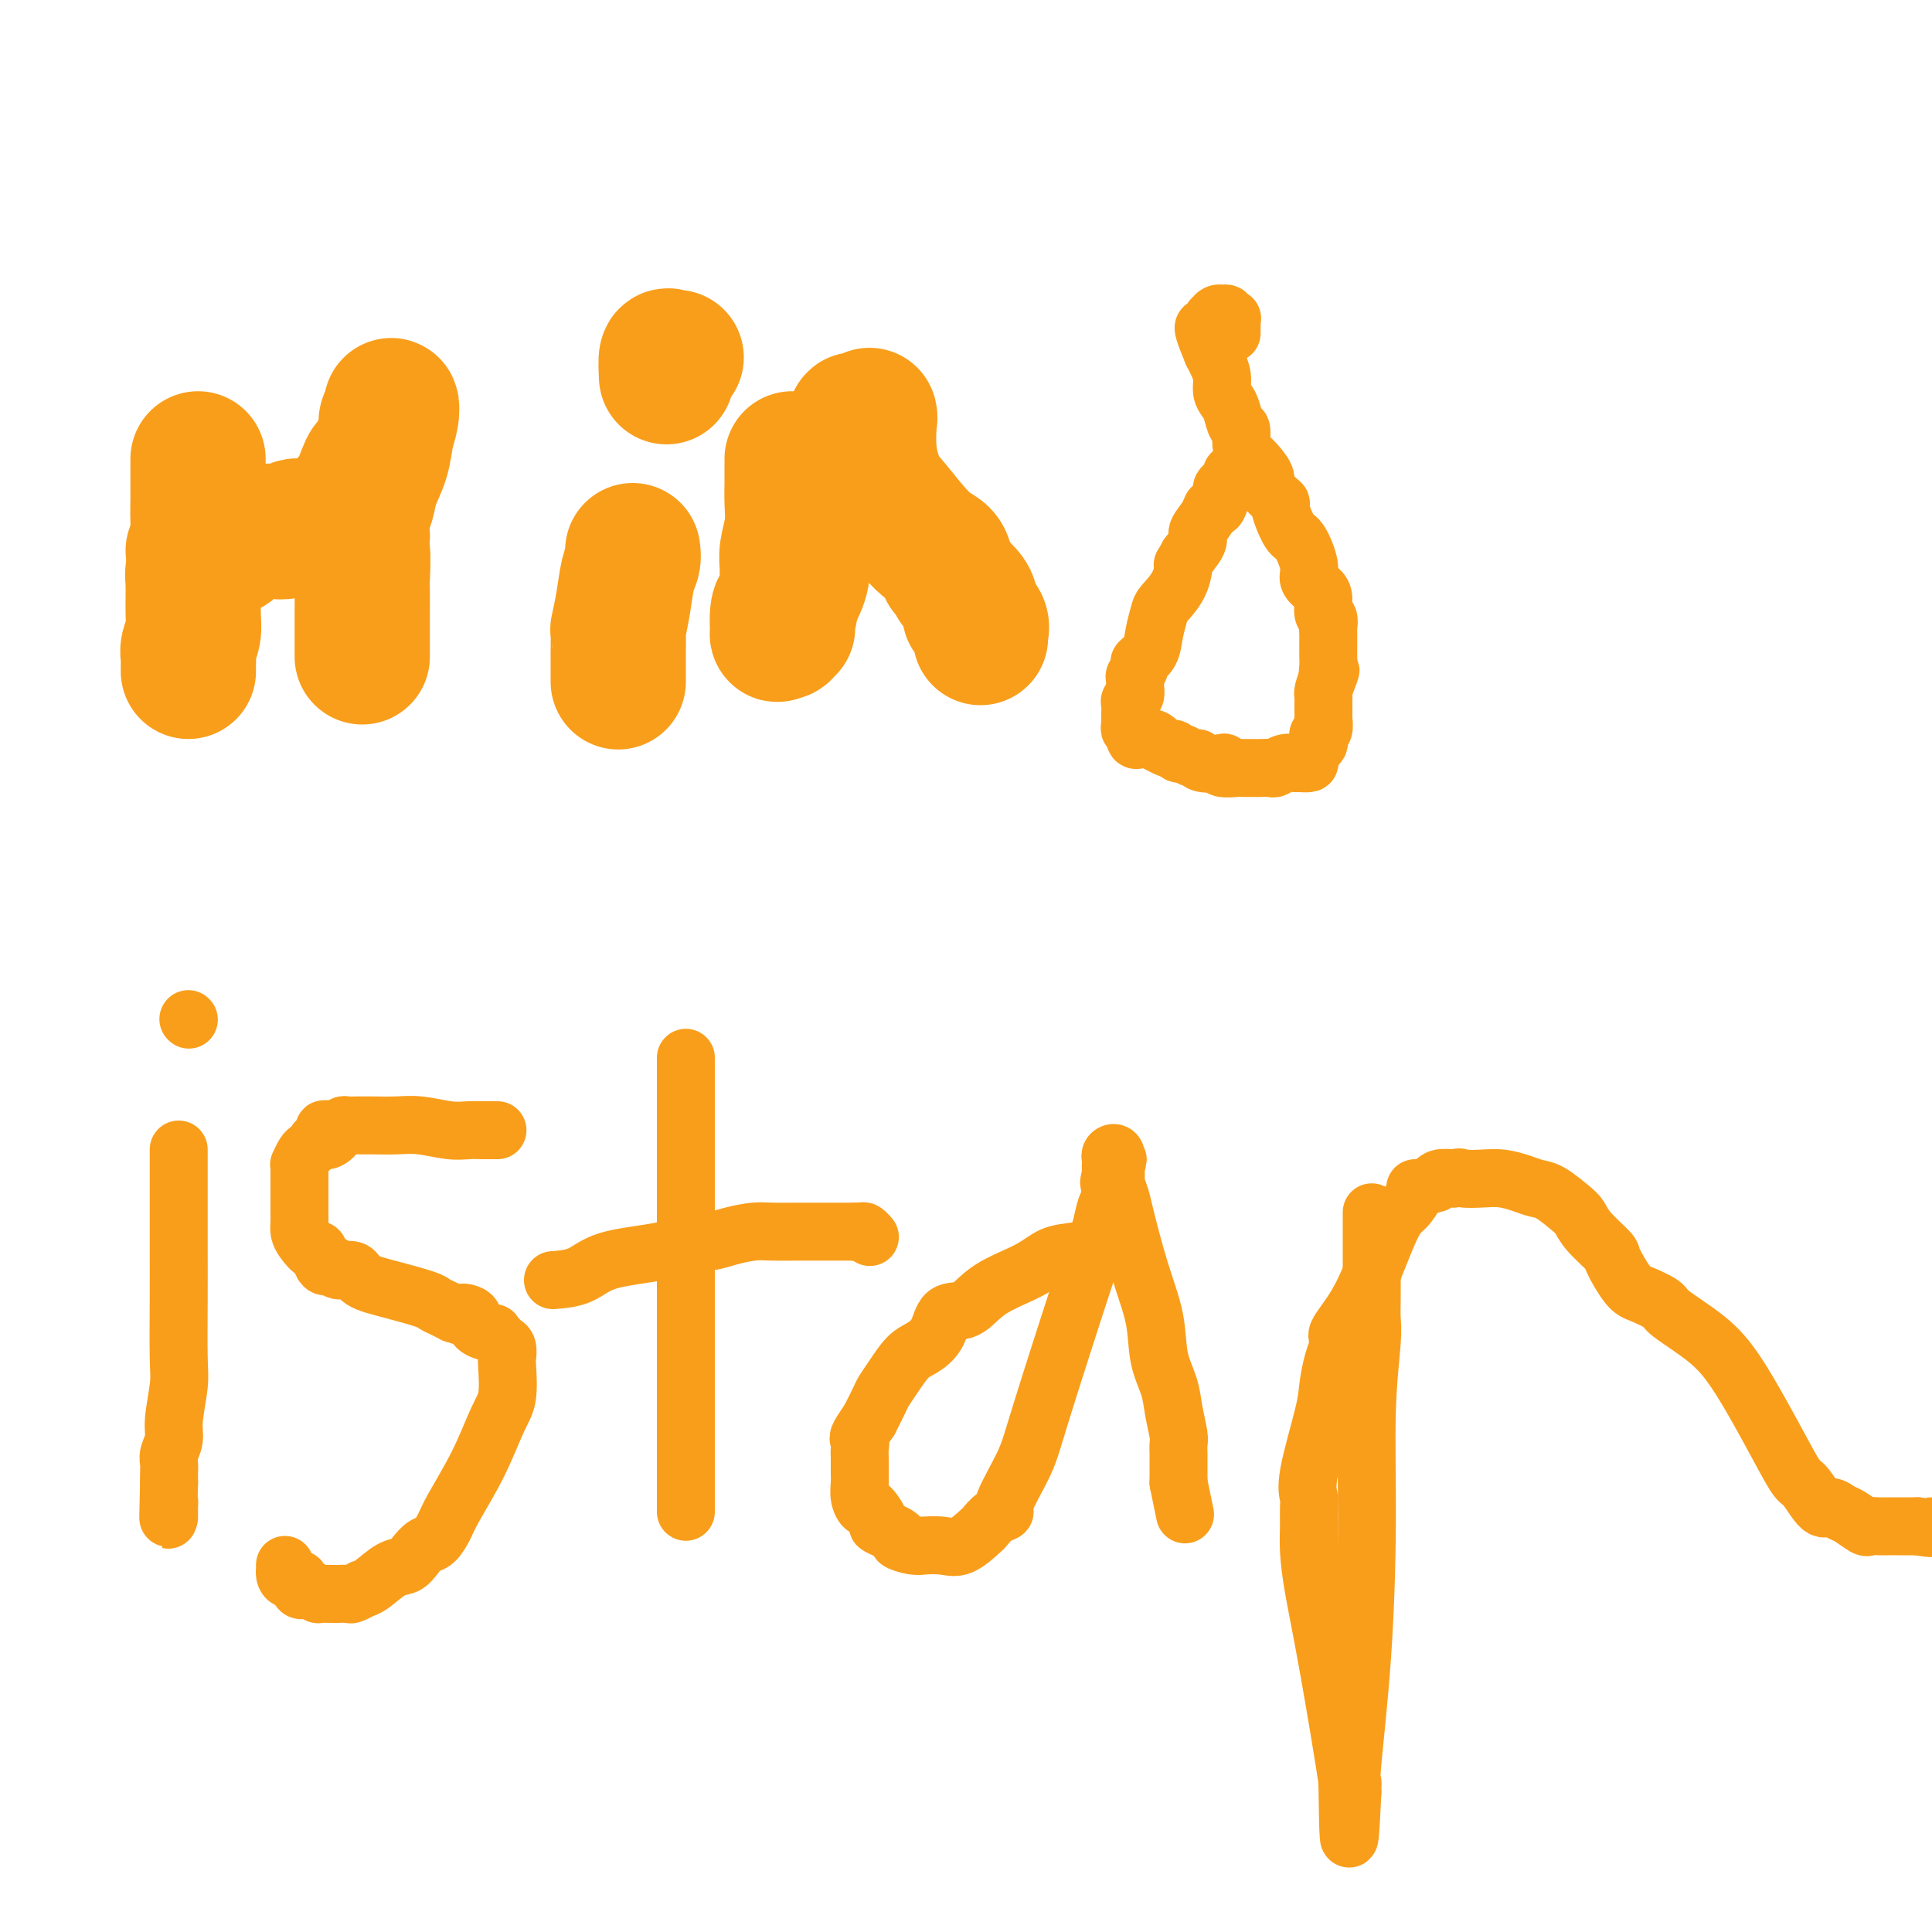 <svg viewBox='0 0 400 400' version='1.1' xmlns='http://www.w3.org/2000/svg' xmlns:xlink='http://www.w3.org/1999/xlink'><g fill='none' stroke='#F99E1B' stroke-width='28' stroke-linecap='round' stroke-linejoin='round'><path d='M41,95c-0.002,1.884 -0.004,3.768 0,5c0.004,1.232 0.015,1.811 0,3c-0.015,1.189 -0.057,2.989 0,5c0.057,2.011 0.212,4.232 0,6c-0.212,1.768 -0.793,3.082 -1,4c-0.207,0.918 -0.041,1.440 0,3c0.041,1.560 -0.041,4.158 0,6c0.041,1.842 0.207,2.927 0,4c-0.207,1.073 -0.788,2.134 -1,3c-0.212,0.866 -0.057,1.539 0,2c0.057,0.461 0.015,0.711 0,1c-0.015,0.289 -0.004,0.616 0,1c0.004,0.384 0.001,0.824 0,1c-0.001,0.176 -0.001,0.088 0,0'/><path d='M40,114c0.128,0.004 0.257,0.009 1,0c0.743,-0.009 2.101,-0.031 3,0c0.899,0.031 1.340,0.113 2,0c0.660,-0.113 1.538,-0.423 2,-1c0.462,-0.577 0.508,-1.423 1,-2c0.492,-0.577 1.430,-0.887 2,-1c0.570,-0.113 0.771,-0.029 1,0c0.229,0.029 0.485,0.004 1,0c0.515,-0.004 1.290,0.013 2,0c0.710,-0.013 1.355,-0.056 2,0c0.645,0.056 1.290,0.211 2,0c0.710,-0.211 1.486,-0.789 2,-1c0.514,-0.211 0.767,-0.057 1,0c0.233,0.057 0.447,0.016 1,0c0.553,-0.016 1.444,-0.007 2,0c0.556,0.007 0.778,0.012 1,0c0.222,-0.012 0.444,-0.042 1,0c0.556,0.042 1.444,0.155 2,0c0.556,-0.155 0.778,-0.577 1,-1'/><path d='M70,108c4.898,-1.144 2.142,-1.005 1,-1c-1.142,0.005 -0.672,-0.125 0,-1c0.672,-0.875 1.546,-2.496 2,-3c0.454,-0.504 0.490,0.108 1,-1c0.510,-1.108 1.495,-3.935 2,-5c0.505,-1.065 0.532,-0.369 1,-1c0.468,-0.631 1.379,-2.591 2,-4c0.621,-1.409 0.952,-2.268 1,-3c0.048,-0.732 -0.186,-1.338 0,-2c0.186,-0.662 0.794,-1.382 1,-2c0.206,-0.618 0.010,-1.135 0,-1c-0.010,0.135 0.166,0.921 0,2c-0.166,1.079 -0.675,2.451 -1,4c-0.325,1.549 -0.465,3.274 -1,5c-0.535,1.726 -1.463,3.452 -2,5c-0.537,1.548 -0.683,2.917 -1,4c-0.317,1.083 -0.805,1.881 -1,3c-0.195,1.119 -0.098,2.560 0,4'/><path d='M75,111c-0.928,4.352 -0.249,2.231 0,3c0.249,0.769 0.067,4.427 0,6c-0.067,1.573 -0.018,1.063 0,2c0.018,0.937 0.005,3.323 0,5c-0.005,1.677 -0.001,2.645 0,4c0.001,1.355 0.000,3.095 0,4c-0.000,0.905 -0.000,0.973 0,1c0.000,0.027 0.000,0.014 0,0'/><path d='M131,114c0.091,0.647 0.182,1.294 0,2c-0.182,0.706 -0.637,1.471 -1,3c-0.363,1.529 -0.633,3.821 -1,6c-0.367,2.179 -0.830,4.247 -1,5c-0.170,0.753 -0.045,0.193 0,1c0.045,0.807 0.012,2.980 0,4c-0.012,1.020 -0.003,0.887 0,1c0.003,0.113 0.001,0.474 0,1c-0.001,0.526 -0.000,1.219 0,2c0.000,0.781 0.000,1.652 0,2c-0.000,0.348 -0.000,0.174 0,0'/><path d='M138,78c-0.083,-1.690 -0.167,-3.381 0,-4c0.167,-0.619 0.583,-0.167 1,0c0.417,0.167 0.833,0.048 1,0c0.167,-0.048 0.083,-0.024 0,0'/><path d='M164,95c-0.002,0.060 -0.004,0.119 0,1c0.004,0.881 0.015,2.583 0,4c-0.015,1.417 -0.057,2.548 0,4c0.057,1.452 0.211,3.223 0,5c-0.211,1.777 -0.789,3.559 -1,5c-0.211,1.441 -0.056,2.541 0,3c0.056,0.459 0.012,0.276 0,1c-0.012,0.724 0.007,2.355 0,4c-0.007,1.645 -0.040,3.303 0,5c0.040,1.697 0.154,3.431 0,3c-0.154,-0.431 -0.574,-3.029 -1,-4c-0.426,-0.971 -0.857,-0.317 -1,1c-0.143,1.317 0.003,3.295 0,4c-0.003,0.705 -0.155,0.137 0,0c0.155,-0.137 0.619,0.155 1,0c0.381,-0.155 0.680,-0.759 1,-2c0.320,-1.241 0.660,-3.121 1,-5'/><path d='M164,124c0.915,-1.936 1.701,-3.278 2,-5c0.299,-1.722 0.110,-3.826 0,-5c-0.110,-1.174 -0.143,-1.418 0,-2c0.143,-0.582 0.460,-1.502 1,-3c0.540,-1.498 1.301,-3.573 2,-5c0.699,-1.427 1.335,-2.204 2,-4c0.665,-1.796 1.358,-4.611 2,-6c0.642,-1.389 1.232,-1.353 2,-2c0.768,-0.647 1.712,-1.976 2,-3c0.288,-1.024 -0.080,-1.744 0,-2c0.080,-0.256 0.610,-0.049 1,0c0.390,0.049 0.641,-0.059 1,0c0.359,0.059 0.827,0.284 1,0c0.173,-0.284 0.052,-1.079 0,-1c-0.052,0.079 -0.036,1.031 0,1c0.036,-0.031 0.091,-1.046 0,0c-0.091,1.046 -0.329,4.152 0,7c0.329,2.848 1.226,5.437 2,7c0.774,1.563 1.424,2.099 3,4c1.576,1.901 4.078,5.166 6,7c1.922,1.834 3.263,2.238 4,3c0.737,0.762 0.868,1.881 1,3'/><path d='M196,118c2.513,3.211 1.796,2.740 2,3c0.204,0.260 1.330,1.252 2,2c0.670,0.748 0.883,1.250 1,2c0.117,0.750 0.136,1.746 0,2c-0.136,0.254 -0.429,-0.233 0,0c0.429,0.233 1.579,1.186 2,2c0.421,0.814 0.113,1.488 0,2c-0.113,0.512 -0.032,0.860 0,1c0.032,0.140 0.016,0.070 0,0'/></g>
<g fill='none' stroke='#F99E1B' stroke-width='12' stroke-linecap='round' stroke-linejoin='round'><path d='M255,98c0.081,0.338 0.162,0.677 0,1c-0.162,0.323 -0.569,0.632 -1,1c-0.431,0.368 -0.888,0.797 -1,1c-0.112,0.203 0.120,0.180 0,1c-0.120,0.820 -0.591,2.484 -1,3c-0.409,0.516 -0.756,-0.116 -1,0c-0.244,0.116 -0.385,0.980 -1,2c-0.615,1.020 -1.704,2.198 -2,3c-0.296,0.802 0.201,1.229 0,2c-0.201,0.771 -1.101,1.885 -2,3'/><path d='M246,115c-1.604,2.900 -1.112,1.650 -1,2c0.112,0.350 -0.154,2.299 -1,4c-0.846,1.701 -2.273,3.153 -3,4c-0.727,0.847 -0.754,1.090 -1,2c-0.246,0.910 -0.711,2.486 -1,4c-0.289,1.514 -0.403,2.964 -1,4c-0.597,1.036 -1.677,1.656 -2,2c-0.323,0.344 0.111,0.410 0,1c-0.111,0.590 -0.765,1.702 -1,2c-0.235,0.298 -0.049,-0.219 0,0c0.049,0.219 -0.039,1.176 0,2c0.039,0.824 0.207,1.517 0,2c-0.207,0.483 -0.788,0.756 -1,1c-0.212,0.244 -0.057,0.460 0,1c0.057,0.540 0.014,1.403 0,2c-0.014,0.597 0.000,0.929 0,1c-0.000,0.071 -0.015,-0.117 0,0c0.015,0.117 0.060,0.539 0,1c-0.060,0.461 -0.223,0.961 0,1c0.223,0.039 0.833,-0.381 1,0c0.167,0.381 -0.110,1.565 0,2c0.110,0.435 0.608,0.121 1,0c0.392,-0.121 0.678,-0.047 1,0c0.322,0.047 0.682,0.069 1,0c0.318,-0.069 0.596,-0.230 1,0c0.404,0.230 0.934,0.849 1,1c0.066,0.151 -0.333,-0.166 0,0c0.333,0.166 1.397,0.814 2,1c0.603,0.186 0.744,-0.090 1,0c0.256,0.090 0.628,0.545 1,1'/><path d='M244,156c1.359,0.399 0.757,-0.103 1,0c0.243,0.103 1.330,0.811 2,1c0.670,0.189 0.923,-0.142 1,0c0.077,0.142 -0.021,0.756 1,1c1.021,0.244 3.162,0.118 4,0c0.838,-0.118 0.374,-0.228 0,0c-0.374,0.228 -0.659,0.793 0,1c0.659,0.207 2.260,0.055 3,0c0.740,-0.055 0.617,-0.014 1,0c0.383,0.014 1.271,-0.000 2,0c0.729,0.000 1.299,0.014 2,0c0.701,-0.014 1.535,-0.056 2,0c0.465,0.056 0.563,0.212 1,0c0.437,-0.212 1.212,-0.791 2,-1c0.788,-0.209 1.587,-0.049 2,0c0.413,0.049 0.440,-0.014 1,0c0.560,0.014 1.653,0.106 2,0c0.347,-0.106 -0.052,-0.410 0,-1c0.052,-0.590 0.553,-1.466 1,-2c0.447,-0.534 0.838,-0.725 1,-1c0.162,-0.275 0.096,-0.633 0,-1c-0.096,-0.367 -0.222,-0.741 0,-1c0.222,-0.259 0.792,-0.402 1,-1c0.208,-0.598 0.056,-1.652 0,-2c-0.056,-0.348 -0.015,0.008 0,0c0.015,-0.008 0.003,-0.382 0,-1c-0.003,-0.618 0.002,-1.481 0,-2c-0.002,-0.519 -0.011,-0.696 0,-1c0.011,-0.304 0.041,-0.736 0,-1c-0.041,-0.264 -0.155,-0.361 0,-1c0.155,-0.639 0.577,-1.819 1,-3'/><path d='M275,140c0.928,-2.695 0.249,-0.431 0,0c-0.249,0.431 -0.067,-0.971 0,-2c0.067,-1.029 0.018,-1.687 0,-2c-0.018,-0.313 -0.005,-0.282 0,-1c0.005,-0.718 0.002,-2.186 0,-3c-0.002,-0.814 -0.005,-0.976 0,-1c0.005,-0.024 0.016,0.089 0,0c-0.016,-0.089 -0.058,-0.380 0,-1c0.058,-0.620 0.218,-1.569 0,-2c-0.218,-0.431 -0.813,-0.342 -1,-1c-0.187,-0.658 0.035,-2.061 0,-3c-0.035,-0.939 -0.326,-1.413 -1,-2c-0.674,-0.587 -1.730,-1.286 -2,-2c-0.270,-0.714 0.246,-1.442 0,-3c-0.246,-1.558 -1.255,-3.944 -2,-5c-0.745,-1.056 -1.228,-0.782 -2,-2c-0.772,-1.218 -1.835,-3.930 -2,-5c-0.165,-1.070 0.566,-0.500 0,-1c-0.566,-0.500 -2.429,-2.072 -3,-3c-0.571,-0.928 0.149,-1.212 0,-2c-0.149,-0.788 -1.167,-2.079 -2,-3c-0.833,-0.921 -1.480,-1.472 -2,-2c-0.520,-0.528 -0.913,-1.034 -1,-2c-0.087,-0.966 0.130,-2.394 0,-3c-0.130,-0.606 -0.608,-0.392 -1,-1c-0.392,-0.608 -0.696,-2.039 -1,-3c-0.304,-0.961 -0.606,-1.451 -1,-2c-0.394,-0.549 -0.879,-1.158 -1,-2c-0.121,-0.842 0.121,-1.919 0,-3c-0.121,-1.081 -0.606,-2.166 -1,-3c-0.394,-0.834 -0.697,-1.417 -1,-2'/><path d='M251,73c-3.558,-8.536 -0.954,-4.377 0,-3c0.954,1.377 0.258,-0.027 0,-1c-0.258,-0.973 -0.079,-1.515 0,-2c0.079,-0.485 0.059,-0.914 0,-1c-0.059,-0.086 -0.155,0.172 0,0c0.155,-0.172 0.562,-0.774 1,-1c0.438,-0.226 0.906,-0.074 1,0c0.094,0.074 -0.185,0.072 0,0c0.185,-0.072 0.834,-0.212 1,0c0.166,0.212 -0.152,0.778 0,1c0.152,0.222 0.773,0.102 1,0c0.227,-0.102 0.061,-0.185 0,0c-0.061,0.185 -0.016,0.637 0,1c0.016,0.363 0.004,0.636 0,1c-0.004,0.364 -0.001,0.818 0,1c0.001,0.182 0.001,0.091 0,0'/><path d='M37,238c-0.000,0.308 -0.000,0.616 0,1c0.000,0.384 0.000,0.844 0,1c-0.000,0.156 -0.000,0.007 0,1c0.000,0.993 0.000,3.126 0,4c-0.000,0.874 -0.000,0.488 0,2c0.000,1.512 0.001,4.922 0,7c-0.001,2.078 -0.004,2.825 0,5c0.004,2.175 0.016,5.779 0,10c-0.016,4.221 -0.061,9.060 0,12c0.061,2.940 0.226,3.981 0,6c-0.226,2.019 -0.845,5.016 -1,7c-0.155,1.984 0.155,2.954 0,4c-0.155,1.046 -0.773,2.167 -1,3c-0.227,0.833 -0.061,1.378 0,2c0.061,0.622 0.017,1.321 0,2c-0.017,0.679 -0.009,1.340 0,2'/><path d='M35,307c-0.309,11.819 -0.083,6.867 0,5c0.083,-1.867 0.022,-0.647 0,0c-0.022,0.647 -0.006,0.723 0,1c0.006,0.277 0.002,0.755 0,1c-0.002,0.245 -0.000,0.258 0,0c0.000,-0.258 0.000,-0.788 0,-1c-0.000,-0.212 -0.000,-0.106 0,0'/><path d='M39,211c0.000,0.000 0.100,0.100 0.1,0.1'/><path d='M103,234c-0.465,0.001 -0.930,0.001 -1,0c-0.070,-0.001 0.253,-0.004 0,0c-0.253,0.004 -1.084,0.015 -2,0c-0.916,-0.015 -1.919,-0.057 -3,0c-1.081,0.057 -2.240,0.211 -4,0c-1.760,-0.211 -4.120,-0.789 -6,-1c-1.880,-0.211 -3.281,-0.056 -5,0c-1.719,0.056 -3.756,0.014 -5,0c-1.244,-0.014 -1.695,-0.001 -2,0c-0.305,0.001 -0.463,-0.010 -1,0c-0.537,0.010 -1.452,0.041 -2,0c-0.548,-0.041 -0.728,-0.155 -1,0c-0.272,0.155 -0.636,0.577 -1,1'/><path d='M70,234c-5.300,-0.125 -2.050,-0.436 -1,0c1.050,0.436 -0.100,1.621 -1,2c-0.900,0.379 -1.551,-0.049 -2,0c-0.449,0.049 -0.695,0.573 -1,1c-0.305,0.427 -0.670,0.757 -1,1c-0.330,0.243 -0.624,0.397 -1,1c-0.376,0.603 -0.833,1.653 -1,2c-0.167,0.347 -0.045,-0.010 0,0c0.045,0.010 0.012,0.387 0,1c-0.012,0.613 -0.003,1.464 0,2c0.003,0.536 0.001,0.759 0,1c-0.001,0.241 -0.000,0.501 0,1c0.000,0.499 -0.001,1.236 0,2c0.001,0.764 0.002,1.555 0,2c-0.002,0.445 -0.008,0.544 0,1c0.008,0.456 0.030,1.268 0,2c-0.030,0.732 -0.111,1.385 0,2c0.111,0.615 0.415,1.193 1,2c0.585,0.807 1.450,1.842 2,2c0.550,0.158 0.785,-0.562 1,0c0.215,0.562 0.411,2.405 1,3c0.589,0.595 1.571,-0.059 2,0c0.429,0.059 0.304,0.832 1,1c0.696,0.168 2.213,-0.267 3,0c0.787,0.267 0.844,1.237 2,2c1.156,0.763 3.412,1.318 6,2c2.588,0.682 5.508,1.492 7,2c1.492,0.508 1.556,0.714 2,1c0.444,0.286 1.270,0.653 2,1c0.730,0.347 1.365,0.673 2,1'/><path d='M94,272c4.585,1.556 2.546,0.445 2,0c-0.546,-0.445 0.399,-0.225 1,0c0.601,0.225 0.858,0.456 1,1c0.142,0.544 0.170,1.403 1,2c0.830,0.597 2.461,0.932 3,1c0.539,0.068 -0.013,-0.133 0,0c0.013,0.133 0.592,0.598 1,1c0.408,0.402 0.647,0.740 1,1c0.353,0.260 0.822,0.442 1,1c0.178,0.558 0.065,1.492 0,2c-0.065,0.508 -0.084,0.590 0,2c0.084,1.410 0.269,4.148 0,6c-0.269,1.852 -0.992,2.819 -2,5c-1.008,2.181 -2.300,5.578 -4,9c-1.700,3.422 -3.806,6.870 -5,9c-1.194,2.130 -1.474,2.942 -2,4c-0.526,1.058 -1.298,2.361 -2,3c-0.702,0.639 -1.336,0.612 -2,1c-0.664,0.388 -1.359,1.190 -2,2c-0.641,0.810 -1.228,1.628 -2,2c-0.772,0.372 -1.731,0.300 -3,1c-1.269,0.700 -2.850,2.174 -4,3c-1.150,0.826 -1.871,1.006 -2,1c-0.129,-0.006 0.333,-0.198 0,0c-0.333,0.198 -1.460,0.785 -2,1c-0.540,0.215 -0.493,0.058 -1,0c-0.507,-0.058 -1.567,-0.018 -2,0c-0.433,0.018 -0.240,0.015 -1,0c-0.760,-0.015 -2.474,-0.043 -3,0c-0.526,0.043 0.135,0.155 0,0c-0.135,-0.155 -1.068,-0.578 -2,-1'/><path d='M64,329c-1.551,-0.188 -0.927,-0.158 -1,0c-0.073,0.158 -0.843,0.445 -1,0c-0.157,-0.445 0.298,-1.621 0,-2c-0.298,-0.379 -1.348,0.038 -2,0c-0.652,-0.038 -0.907,-0.532 -1,-1c-0.093,-0.468 -0.025,-0.909 0,-1c0.025,-0.091 0.007,0.168 0,0c-0.007,-0.168 -0.002,-0.762 0,-1c0.002,-0.238 0.001,-0.119 0,0'/><path d='M142,219c0.000,0.023 0.000,0.047 0,1c0.000,0.953 0.000,2.836 0,4c0.000,1.164 0.000,1.610 0,3c-0.000,1.390 0.000,3.723 0,5c0.000,1.277 0.000,1.497 0,3c0.000,1.503 0.000,4.289 0,6c0.000,1.711 0.000,2.348 0,5c0.000,2.652 0.000,7.318 0,10c0.000,2.682 0.000,3.378 0,5c0.000,1.622 0.000,4.169 0,6c0.000,1.831 0.000,2.944 0,4c-0.000,1.056 0.000,2.053 0,3c0.000,0.947 0.000,1.842 0,3c0.000,1.158 0.000,2.579 0,4'/><path d='M142,281c0.000,10.152 0.000,4.531 0,4c0.000,-0.531 0.000,4.029 0,6c-0.000,1.971 0.000,1.353 0,2c0.000,0.647 0.000,2.558 0,5c0.000,2.442 0.000,5.413 0,7c0.000,1.587 0.000,1.788 0,2c0.000,0.212 0.000,0.434 0,1c0.000,0.566 0.000,1.476 0,2c0.000,0.524 0.000,0.663 0,1c0.000,0.337 0.000,0.874 0,1c-0.000,0.126 0.000,-0.158 0,0c0.000,0.158 0.000,0.760 0,1c0.000,0.240 0.000,0.120 0,0'/><path d='M115,265c-0.460,0.034 -0.919,0.068 0,0c0.919,-0.068 3.218,-0.238 5,-1c1.782,-0.762 3.049,-2.116 6,-3c2.951,-0.884 7.588,-1.298 11,-2c3.412,-0.702 5.601,-1.691 7,-2c1.399,-0.309 2.009,0.061 3,0c0.991,-0.061 2.364,-0.552 4,-1c1.636,-0.448 3.536,-0.852 5,-1c1.464,-0.148 2.492,-0.040 4,0c1.508,0.040 3.496,0.011 5,0c1.504,-0.011 2.525,-0.003 4,0c1.475,0.003 3.406,0.001 4,0c0.594,-0.001 -0.148,-0.000 0,0c0.148,0.000 1.185,0.000 2,0c0.815,-0.000 1.407,-0.000 2,0'/><path d='M177,255c3.200,-0.004 0.700,-0.015 0,0c-0.700,0.015 0.400,0.056 1,0c0.600,-0.056 0.700,-0.207 1,0c0.300,0.207 0.800,0.774 1,1c0.200,0.226 0.100,0.113 0,0'/><path d='M231,258c-0.828,-0.101 -1.656,-0.202 -3,0c-1.344,0.202 -3.205,0.706 -5,1c-1.795,0.294 -3.524,0.377 -5,1c-1.476,0.623 -2.698,1.787 -5,3c-2.302,1.213 -5.683,2.475 -8,4c-2.317,1.525 -3.568,3.313 -5,4c-1.432,0.687 -3.044,0.273 -4,1c-0.956,0.727 -1.254,2.593 -2,4c-0.746,1.407 -1.939,2.353 -3,3c-1.061,0.647 -1.989,0.994 -3,2c-1.011,1.006 -2.106,2.672 -3,4c-0.894,1.328 -1.587,2.319 -2,3c-0.413,0.681 -0.547,1.052 -1,2c-0.453,0.948 -1.227,2.474 -2,4'/><path d='M180,294c-2.928,4.209 -2.248,3.732 -2,4c0.248,0.268 0.066,1.282 0,2c-0.066,0.718 -0.014,1.139 0,2c0.014,0.861 -0.009,2.161 0,3c0.009,0.839 0.050,1.216 0,2c-0.050,0.784 -0.189,1.974 0,3c0.189,1.026 0.707,1.890 1,2c0.293,0.110 0.359,-0.532 1,0c0.641,0.532 1.855,2.237 2,3c0.145,0.763 -0.780,0.583 0,1c0.780,0.417 3.263,1.433 4,2c0.737,0.567 -0.274,0.687 0,1c0.274,0.313 1.832,0.819 3,1c1.168,0.181 1.945,0.038 2,0c0.055,-0.038 -0.614,0.030 0,0c0.614,-0.030 2.509,-0.158 4,0c1.491,0.158 2.576,0.603 4,0c1.424,-0.603 3.187,-2.253 4,-3c0.813,-0.747 0.676,-0.589 1,-1c0.324,-0.411 1.109,-1.390 2,-2c0.891,-0.610 1.888,-0.852 2,-1c0.112,-0.148 -0.660,-0.201 0,-2c0.660,-1.799 2.754,-5.343 4,-8c1.246,-2.657 1.644,-4.428 4,-12c2.356,-7.572 6.670,-20.946 9,-28c2.330,-7.054 2.677,-7.788 3,-9c0.323,-1.212 0.622,-2.902 1,-4c0.378,-1.098 0.833,-1.604 1,-2c0.167,-0.396 0.045,-0.684 0,-1c-0.045,-0.316 -0.013,-0.662 0,-1c0.013,-0.338 0.006,-0.669 0,-1'/><path d='M230,245c2.785,-9.151 0.746,-3.029 0,-1c-0.746,2.029 -0.201,-0.034 0,-1c0.201,-0.966 0.058,-0.835 0,-1c-0.058,-0.165 -0.030,-0.625 0,-1c0.030,-0.375 0.060,-0.665 0,-1c-0.060,-0.335 -0.212,-0.715 0,-1c0.212,-0.285 0.789,-0.476 1,0c0.211,0.476 0.056,1.617 0,2c-0.056,0.383 -0.012,0.007 0,0c0.012,-0.007 -0.009,0.354 0,1c0.009,0.646 0.049,1.576 0,2c-0.049,0.424 -0.188,0.344 0,1c0.188,0.656 0.704,2.050 1,3c0.296,0.950 0.373,1.457 1,4c0.627,2.543 1.803,7.123 3,11c1.197,3.877 2.416,7.052 3,10c0.584,2.948 0.535,5.667 1,8c0.465,2.333 1.445,4.278 2,6c0.555,1.722 0.685,3.221 1,5c0.315,1.779 0.817,3.839 1,5c0.183,1.161 0.049,1.424 0,2c-0.049,0.576 -0.013,1.464 0,2c0.013,0.536 0.004,0.721 0,1c-0.004,0.279 -0.001,0.652 0,1c0.001,0.348 0.000,0.671 0,1c-0.000,0.329 -0.000,0.666 0,1c0.000,0.334 0.000,0.667 0,1c-0.000,0.333 -0.000,0.667 0,1'/><path d='M244,307c2.333,11.333 1.167,5.667 0,0'/><path d='M284,251c-0.000,0.456 -0.000,0.912 0,2c0.000,1.088 0.001,2.809 0,4c-0.001,1.191 -0.004,1.854 0,4c0.004,2.146 0.016,5.777 0,8c-0.016,2.223 -0.059,3.040 0,4c0.059,0.960 0.218,2.065 0,5c-0.218,2.935 -0.815,7.700 -1,14c-0.185,6.300 0.041,14.136 0,23c-0.041,8.864 -0.351,18.757 -1,28c-0.649,9.243 -1.638,17.836 -2,22c-0.362,4.164 -0.097,3.900 0,4c0.097,0.100 0.026,0.565 0,1c-0.026,0.435 -0.007,0.838 0,1c0.007,0.162 0.004,0.081 0,0'/><path d='M280,371c-0.831,18.697 -0.909,5.438 -1,0c-0.091,-5.438 -0.196,-3.055 0,-1c0.196,2.055 0.694,3.783 0,-1c-0.694,-4.783 -2.578,-16.076 -4,-24c-1.422,-7.924 -2.380,-12.479 -3,-16c-0.620,-3.521 -0.901,-6.009 -1,-8c-0.099,-1.991 -0.016,-3.484 0,-5c0.016,-1.516 -0.035,-3.054 0,-4c0.035,-0.946 0.156,-1.299 0,-2c-0.156,-0.701 -0.588,-1.750 0,-5c0.588,-3.250 2.196,-8.702 3,-12c0.804,-3.298 0.804,-4.442 1,-6c0.196,-1.558 0.587,-3.530 1,-5c0.413,-1.470 0.847,-2.440 1,-3c0.153,-0.560 0.023,-0.711 0,-1c-0.023,-0.289 0.059,-0.714 0,-1c-0.059,-0.286 -0.259,-0.431 0,-1c0.259,-0.569 0.977,-1.560 2,-3c1.023,-1.440 2.351,-3.328 4,-7c1.649,-3.672 3.620,-9.126 5,-12c1.380,-2.874 2.171,-3.166 3,-4c0.829,-0.834 1.696,-2.208 2,-3c0.304,-0.792 0.044,-1.000 0,-1c-0.044,0.000 0.126,0.210 1,0c0.874,-0.210 2.451,-0.840 3,-1c0.549,-0.160 0.071,0.149 0,0c-0.071,-0.149 0.265,-0.757 1,-1c0.735,-0.243 1.867,-0.122 3,0'/><path d='M301,244c1.498,-0.467 1.244,-0.136 2,0c0.756,0.136 2.522,0.076 4,0c1.478,-0.076 2.668,-0.168 4,0c1.332,0.168 2.804,0.597 4,1c1.196,0.403 2.114,0.781 3,1c0.886,0.219 1.741,0.279 3,1c1.259,0.721 2.923,2.101 4,3c1.077,0.899 1.566,1.316 2,2c0.434,0.684 0.814,1.635 2,3c1.186,1.365 3.180,3.143 4,4c0.820,0.857 0.467,0.794 1,2c0.533,1.206 1.954,3.682 3,5c1.046,1.318 1.718,1.477 3,2c1.282,0.523 3.175,1.408 4,2c0.825,0.592 0.581,0.891 2,2c1.419,1.109 4.501,3.029 7,5c2.499,1.971 4.417,3.993 7,8c2.583,4.007 5.833,9.997 8,14c2.167,4.003 3.252,6.018 4,7c0.748,0.982 1.158,0.930 2,2c0.842,1.070 2.117,3.261 3,4c0.883,0.739 1.373,0.026 2,0c0.627,-0.026 1.389,0.634 2,1c0.611,0.366 1.070,0.438 2,1c0.930,0.562 2.332,1.615 3,2c0.668,0.385 0.602,0.103 1,0c0.398,-0.103 1.261,-0.028 2,0c0.739,0.028 1.353,0.007 2,0c0.647,-0.007 1.328,-0.002 2,0c0.672,0.002 1.335,0.001 2,0c0.665,-0.001 1.333,-0.000 2,0'/><path d='M397,316c3.833,0.667 3.417,0.333 3,0'/></g>
</svg>